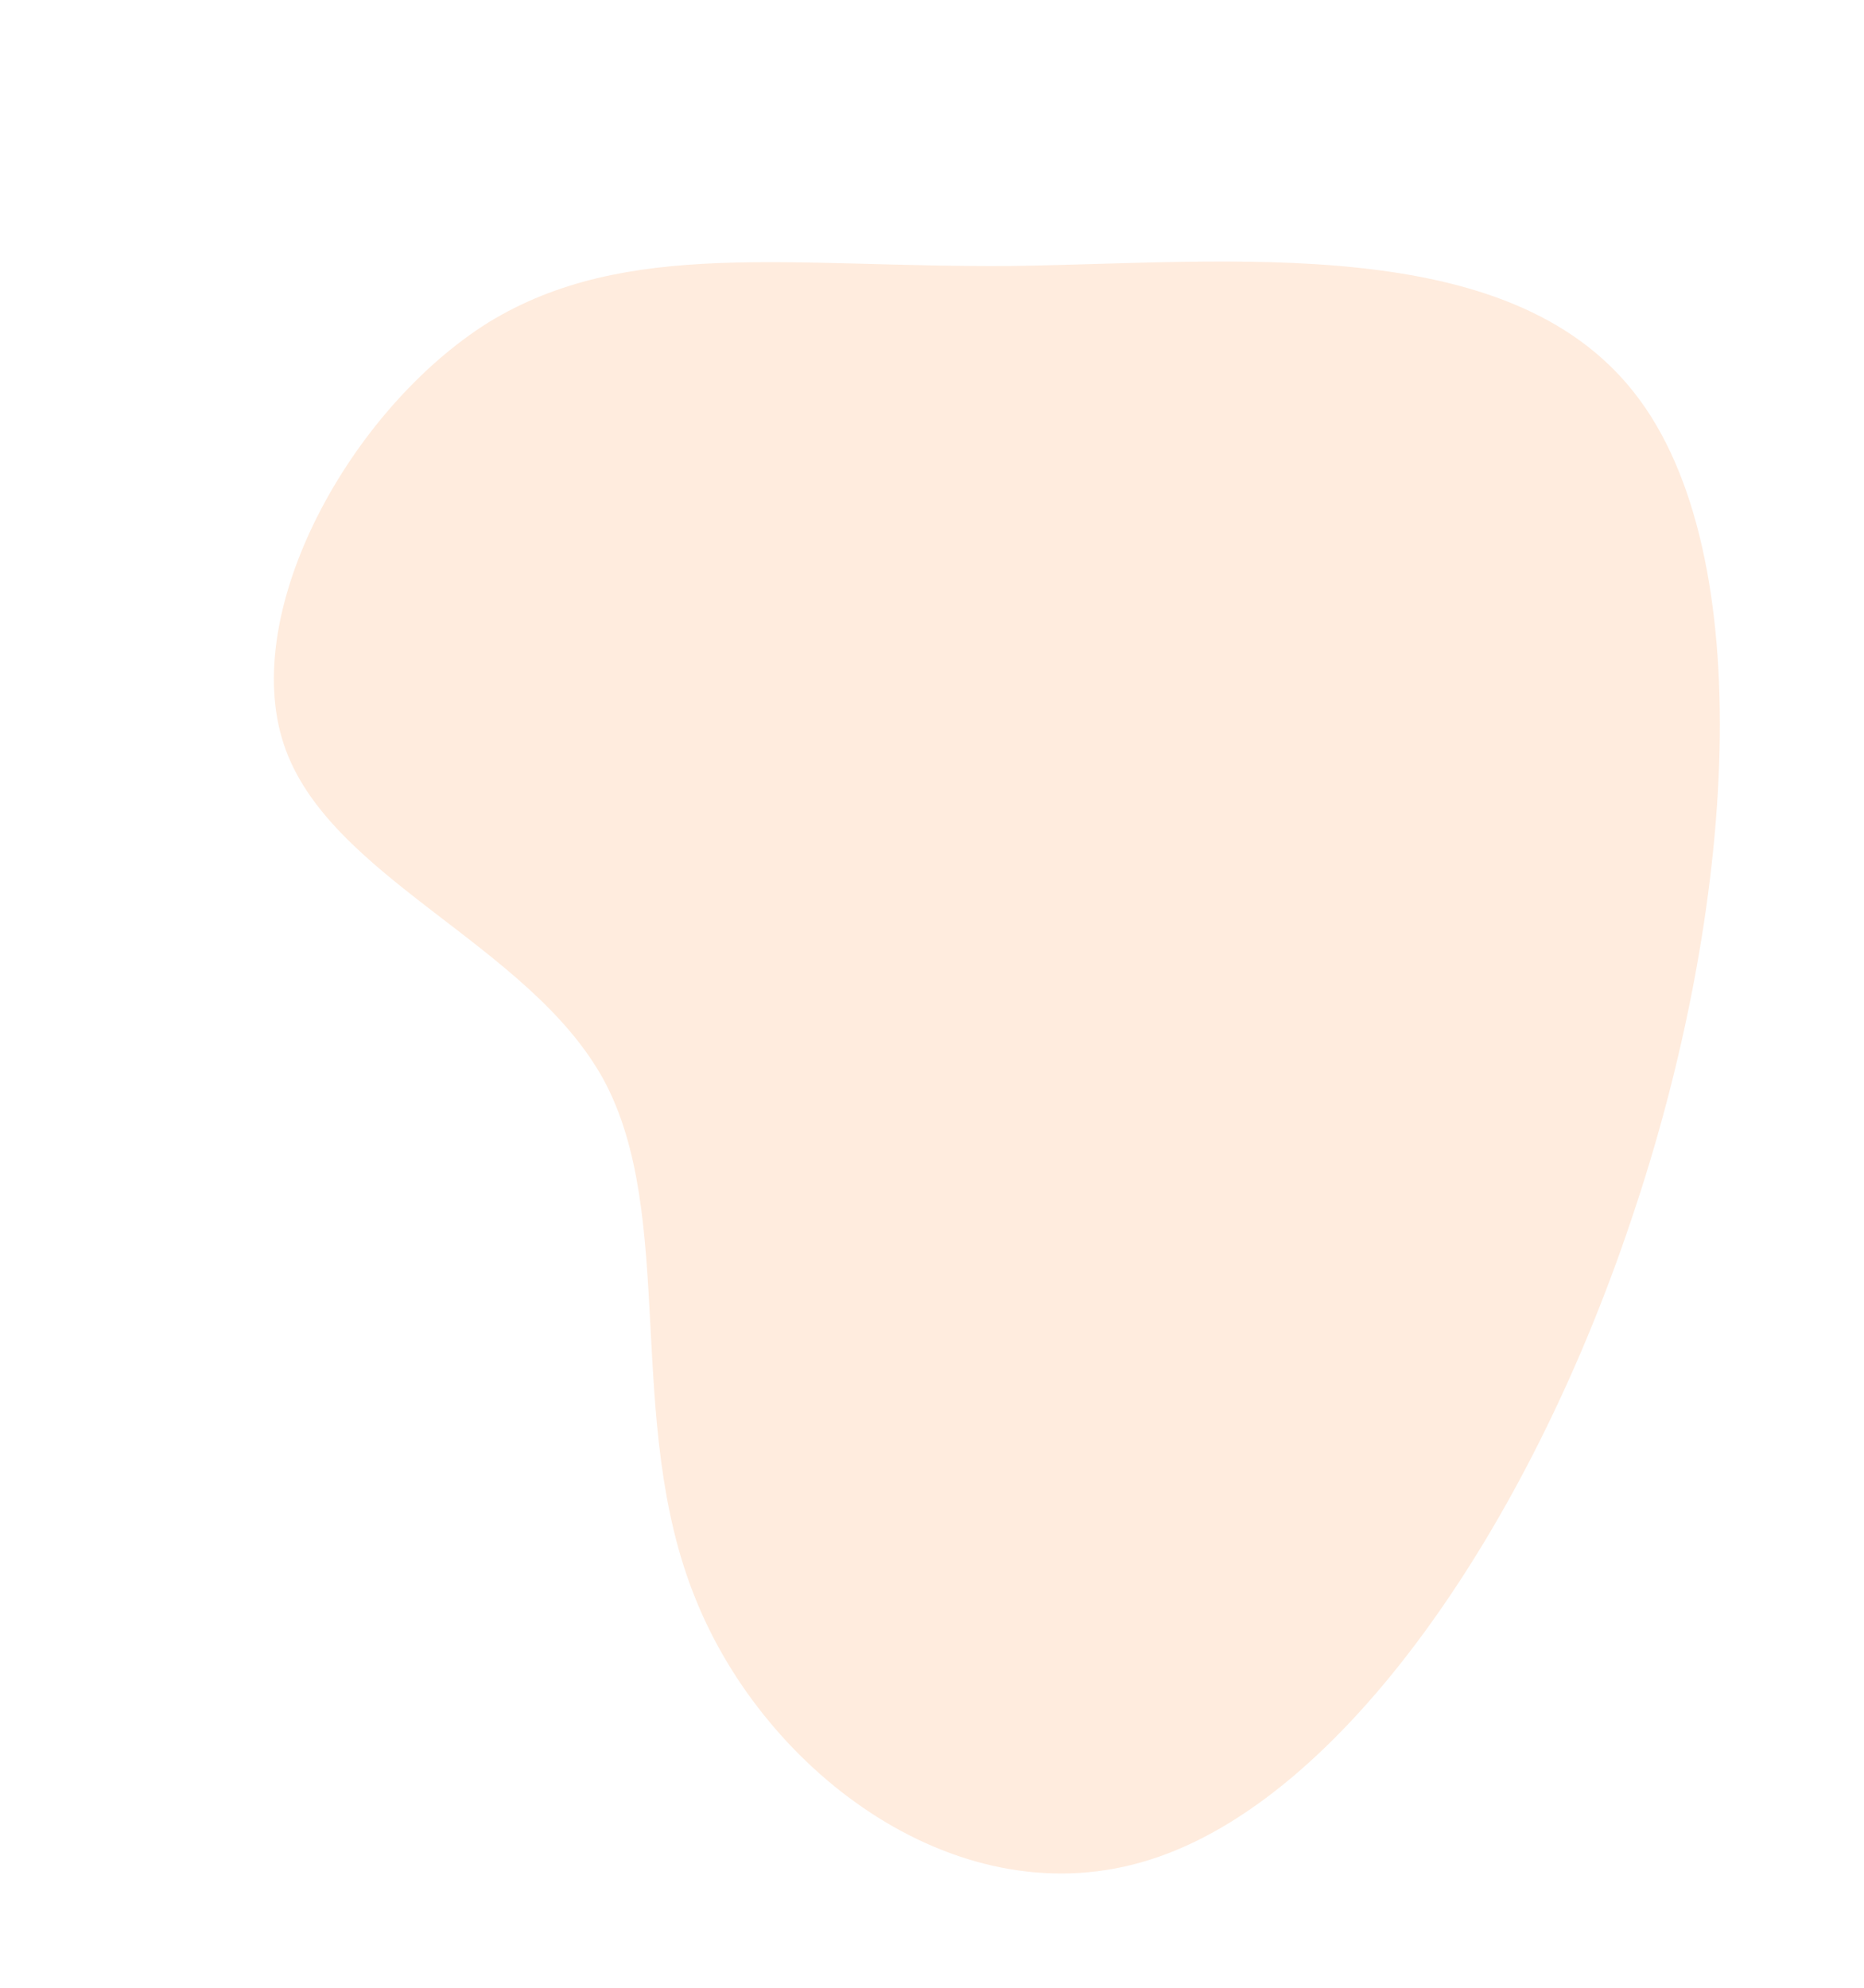 <svg xmlns="http://www.w3.org/2000/svg" width="528.586" height="563.734" viewBox="0 0 528.586 563.734">
  <g id="Group_10" data-name="Group 10" transform="matrix(0.927, -0.375, 0.375, 0.927, -658.35, -2098.288)">
    <path id="blob_1_" data-name="blob (1)" d="M301.645-42.05C348.518-8.17,369.738,90.9,365.3,183.53c-4.117,93.062-33.888,180.55-81.078,211.857-46.873,31.307-111.482,6.862-144.42-35.6-33.255-42.457-34.838-102.926-65.559-134.233-31.038-31.307-90.9-33.451-113.382-66.473s-7.918-96.493,22.8-130.8C14.705-5.6,61.579-10.315,121.437-27.9,181.3-45.91,254.455-76.359,301.645-42.05Z" transform="matrix(0.788, 0.616, -0.616, 0.788, -52.271, 2316.587)" fill="#ffe3ce" opacity="0.661"/>
  </g>
</svg>
